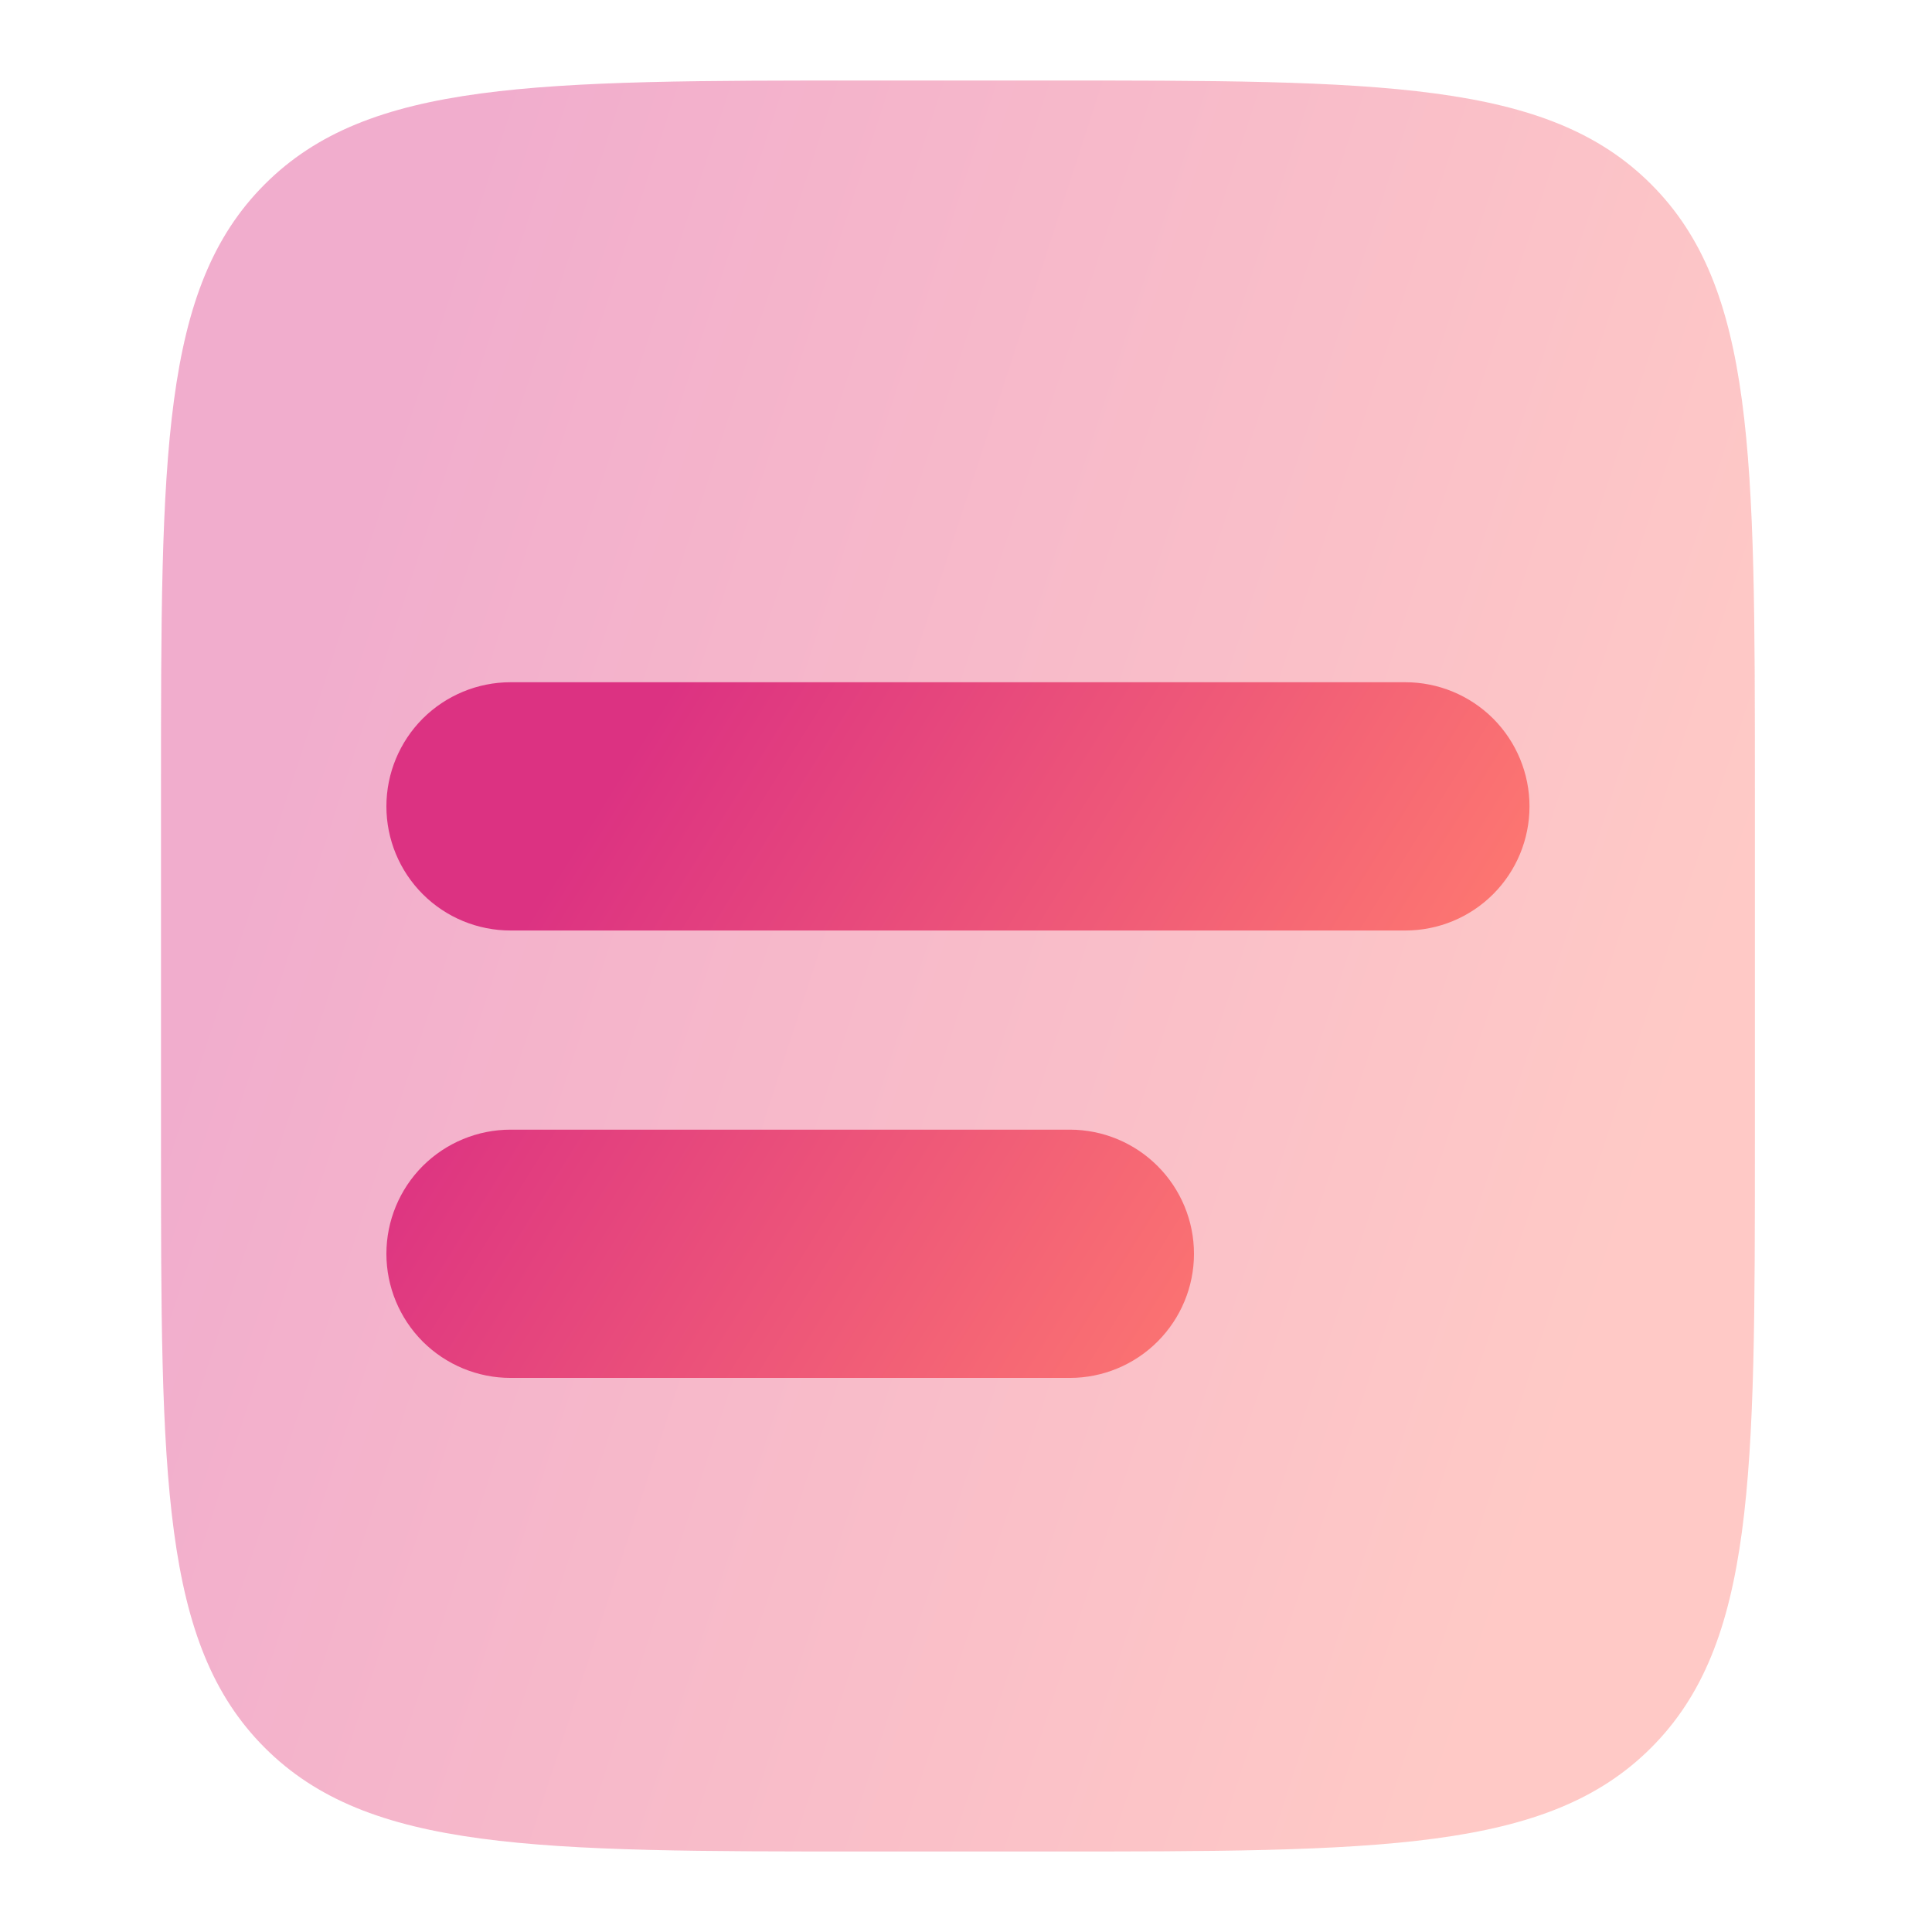<svg width="24" height="24" viewBox="0 0 24 24" fill="none" xmlns="http://www.w3.org/2000/svg">
<path opacity="0.4" d="M2 9.8C2 5.652 2 3.577 3.289 2.289C4.577 1 6.652 1 10.8 1H13C17.148 1 19.223 1 20.511 2.289C21.8 3.577 21.8 5.652 21.8 9.8V14.2C21.8 18.348 21.8 20.423 20.511 21.711C19.223 23 17.148 23 13 23H10.8C6.652 23 4.577 23 3.289 21.711C2 20.423 2 18.348 2 14.2V9.8Z" fill="url(#paint0_linear_216_294)"/>
<path fill-rule="evenodd" clip-rule="evenodd" d="M5.3 10.017C5.3 9.741 5.41 9.476 5.605 9.28C5.801 9.085 6.066 8.975 6.342 8.975H17.458C17.734 8.975 17.999 9.085 18.195 9.28C18.39 9.476 18.5 9.741 18.5 10.017C18.5 10.294 18.39 10.559 18.195 10.754C17.999 10.95 17.734 11.059 17.458 11.059H6.342C6.066 11.059 5.801 10.95 5.605 10.754C5.41 10.559 5.3 10.294 5.3 10.017ZM5.3 15.575C5.3 15.299 5.41 15.034 5.605 14.838C5.801 14.643 6.066 14.533 6.342 14.533H13.29C13.566 14.533 13.831 14.643 14.026 14.838C14.222 15.034 14.332 15.299 14.332 15.575C14.332 15.851 14.222 16.116 14.026 16.312C13.831 16.507 13.566 16.617 13.29 16.617H6.342C6.066 16.617 5.801 16.507 5.605 16.312C5.41 16.116 5.3 15.851 5.3 15.575Z" fill="url(#paint1_linear_216_294)" stroke="url(#paint2_linear_216_294)"/>
<defs>
<linearGradient id="paint0_linear_216_294" x1="21.241" y1="12" x2="4.349" y2="6.5" gradientUnits="userSpaceOnUse">
<stop stop-color="#FE7970"/>
<stop offset="1" stop-color="#DC3282"/>
</linearGradient>
<linearGradient id="paint1_linear_216_294" x1="18.128" y1="12.796" x2="9.17" y2="7.199" gradientUnits="userSpaceOnUse">
<stop stop-color="#FE7970"/>
<stop offset="1" stop-color="#DC3282"/>
</linearGradient>
<linearGradient id="paint2_linear_216_294" x1="18.128" y1="12.796" x2="9.17" y2="7.199" gradientUnits="userSpaceOnUse">
<stop stop-color="#FE7970"/>
<stop offset="1" stop-color="#DC3282"/>
</linearGradient>
</defs>
</svg>
